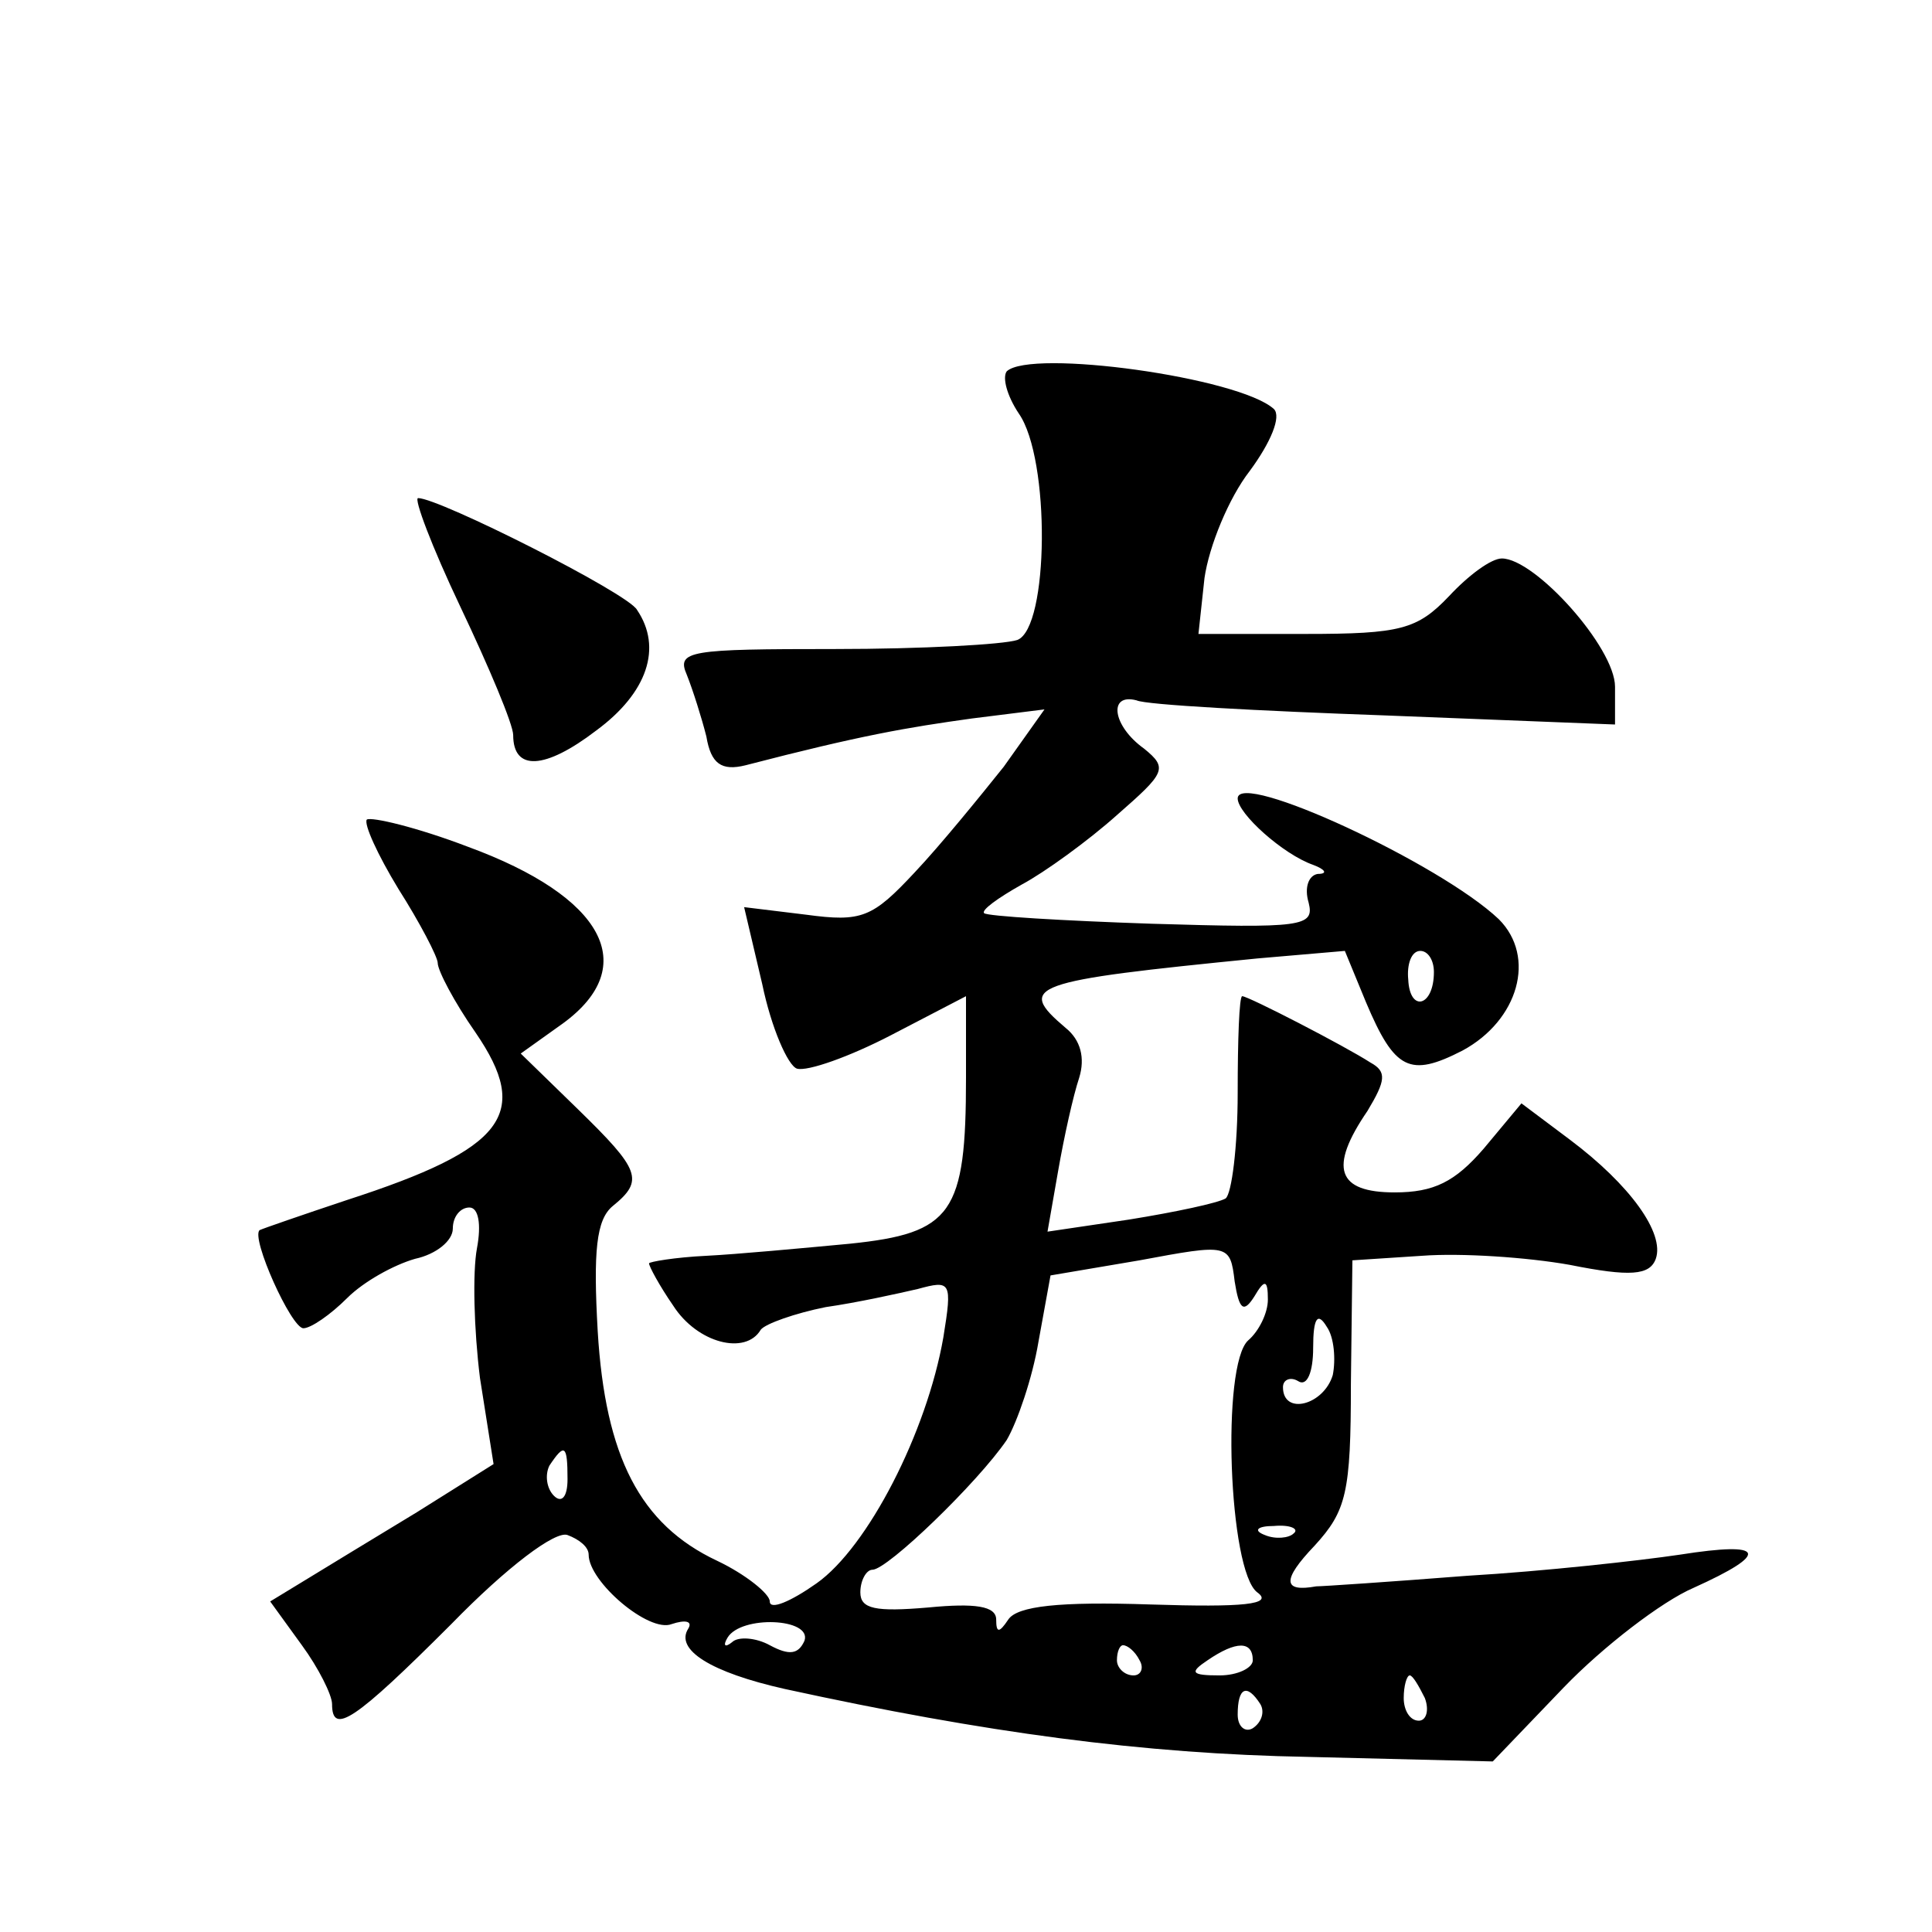 <?xml version="1.0" standalone="no"?>
<!DOCTYPE svg PUBLIC "-//W3C//DTD SVG 20010904//EN"
 "http://www.w3.org/TR/2001/REC-SVG-20010904/DTD/svg10.dtd">
<svg version="1.0" xmlns="http://www.w3.org/2000/svg"
 width="128pt" height="128pt" viewBox="0 0 128 128"
 preserveAspectRatio="xMidYMid meet">
<g transform="translate(0,128) scale(0.1,-0.1)"
fill="#0" stroke="none">
<path d="M667 1034 c-3 -4 0 -16 8 -28 21 -30 20 -142 -1 -150 -9 -3 -63 -6 -121
-6 -96 0 -105 -1 -98 -17 4 -10 10 -29 13 -41 3 -18 10 -23 26 -19 77 20 107 25
150 31 l48 6 -27 -38 c-16 -20 -42 -52 -59 -70 -28 -30 -35 -33 -72 -28 l-41 5
12 -51 c6 -29 17 -54 23 -56 7 -2 35 8 62 22 l50 26 0 -54 c0 -90 -9 -103 -77 -110
-32 -3 -75 -7 -95 -8 -21 -1 -38 -4 -38 -5 0 -2 7 -15 16 -28 16 -25 48 -33 58
-16 3 4 23 11 43 15 21 3 48 9 61 12 22 6 23 5 17 -32 -11 -63 -50 -139 -84 -163
-17 -12 -31 -18 -31 -12 0 5 -16 18 -35 27 -51 24 -74 69 -79 152 -3 53 -1 74 10
83 21 17 18 24 -23 64 l-38 37 28 20 c52 38 27 84 -63 117 -34 13 -64 20 -67 18
-2 -3 7 -23 21 -46 14 -22 26 -45 26 -49 0 -5 11 -26 25 -46 37 -54 20 -77 -85
-111 -30 -10 -56 -19 -58 -20 -6 -5 21 -65 29 -65 5 0 18 9 29 20 11 11 31 22 45
26 14 3 25 12 25 20 0 8 5 14 11 14 6 0 8 -11 5 -27 -3 -16 -2 -54 2 -86 l9 -57
-51 -32 c-28 -17 -61 -37 -74 -45 l-23 -14 21 -29 c11 -15 20 -33 20 -39 0 -21
15 -11 79 53 37 38 69 62 77 59 8 -3 14 -8 14 -13 0 -18 40 -52 55 -46 9 3 14 2
11 -3 -9 -14 15 -29 64 -40 133 -29 237 -43 347 -45 l122 -3 47 49 c26 27 65 57
86 66 51 23 48 31 -9 22 -27 -4 -90 -11 -141 -14 -51 -4 -96 -7 -100 -7 -22 -4
-23 4 -1 27 21 23 24 35 24 107 l1 82 46 3 c26 2 70 -1 98 -6 40 -8 53 -7 57 4
6 17 -17 49 -57 79 l-32 24 -25 -30 c-19 -22 -33 -29 -59 -29 -38 0 -44 16 -18
54 12 20 13 26 2 32 -17 11 -81 44 -85 44 -2 0 -3 -29 -3 -64 0 -36 -4 -67 -8 -70
-5 -3 -33 -9 -64 -14 l-54 -8 7 40 c4 23 10 50 14 62 4 13 1 25 -9 33 -33 28 -24
31 127 46 l58 5 14 -34 c19 -45 29 -50 64 -32 37 20 49 62 24 87 -39 37 -173 99
-173 80 0 -10 30 -37 50 -44 8 -3 10 -6 3 -6 -6 -1 -9 -9 -6 -19 4 -16 -4 -17 -104
-14 -59 2 -109 5 -111 7 -2 2 9 10 25 19 15 8 44 29 63 46 32 28 34 31 18 44 -21
15 -24 37 -5 32 6 -3 81 -7 165 -10 l152 -6 0 25 c0 26 -53 85 -75 85 -7 0 -22
-11 -35 -25 -21 -22 -32 -25 -95 -25 l-71 0 4 37 c3 21 16 53 30 71 14 19 21 36
16 41 -23 21 -161 40 -177 25z m283 -398 c0 -23 -16 -27 -17 -5 -1 10 2 19 8 19
5 0 9 -6 9 -14z m-119 -215 c7 12 9 11 9 -2 0 -9 -6 -21 -13 -27 -18 -16 -13 -153
6 -167 11 -8 -9 -10 -71 -8 -60 2 -88 -1 -94 -10 -6 -9 -8 -9 -8 0 0 9 -14 11 -45
8 -35 -3 -45 -1 -45 10 0 8 4 15 8 15 10 0 70 58 89 86 7 12 17 41 21 65 l8 44
59 10 c59 11 60 11 63 -14 3 -19 6 -21 13 -10z m52 -52 c-6 -20 -33 -27 -33 -8
0 5 5 7 10 4 6 -4 10 6 10 22 0 20 3 24 9 14 5 -7 6 -22 4 -32z m-507 -69 c0 -12
-4 -16 -9 -11 -5 5 -6 14 -3 20 10 15 12 14 12 -9z m481 -36 c-3 -3 -12 -4 -19
-1 -8 3 -5 6 6 6 11 1 17 -2 13 -5z m-324 -71 c-4 -9 -10 -10 -23 -3 -9 5 -21 6
-25 2 -5 -4 -6 -2 -3 3 9 15 56 13 51 -2z m222 -13 c3 -5 1 -10 -4 -10 -6 0 -11
5 -11 10 0 6 2 10 4 10 3 0 8 -4 11 -10z m75 0 c0 -5 -10 -10 -22 -10 -19 0 -20
2 -8 10 19 13 30 13 30 0z m114 -25 c3 -8 1 -15 -4 -15 -6 0 -10 7 -10 15 0 8 2
15 4 15 2 0 6 -7 10 -15z m-109 -4 c3 -5 1 -12 -5 -16 -5 -3 -10 1 -10 9 0 18 6
21 15 7z M305 878 c19 -40 35 -78 35 -85 0 -24 21 -23 55 3 34 25 44 55 27 80 -6
11 -131 74 -145 74 -3 0 9 -32 28 -72z"/>
</g>
</svg>
